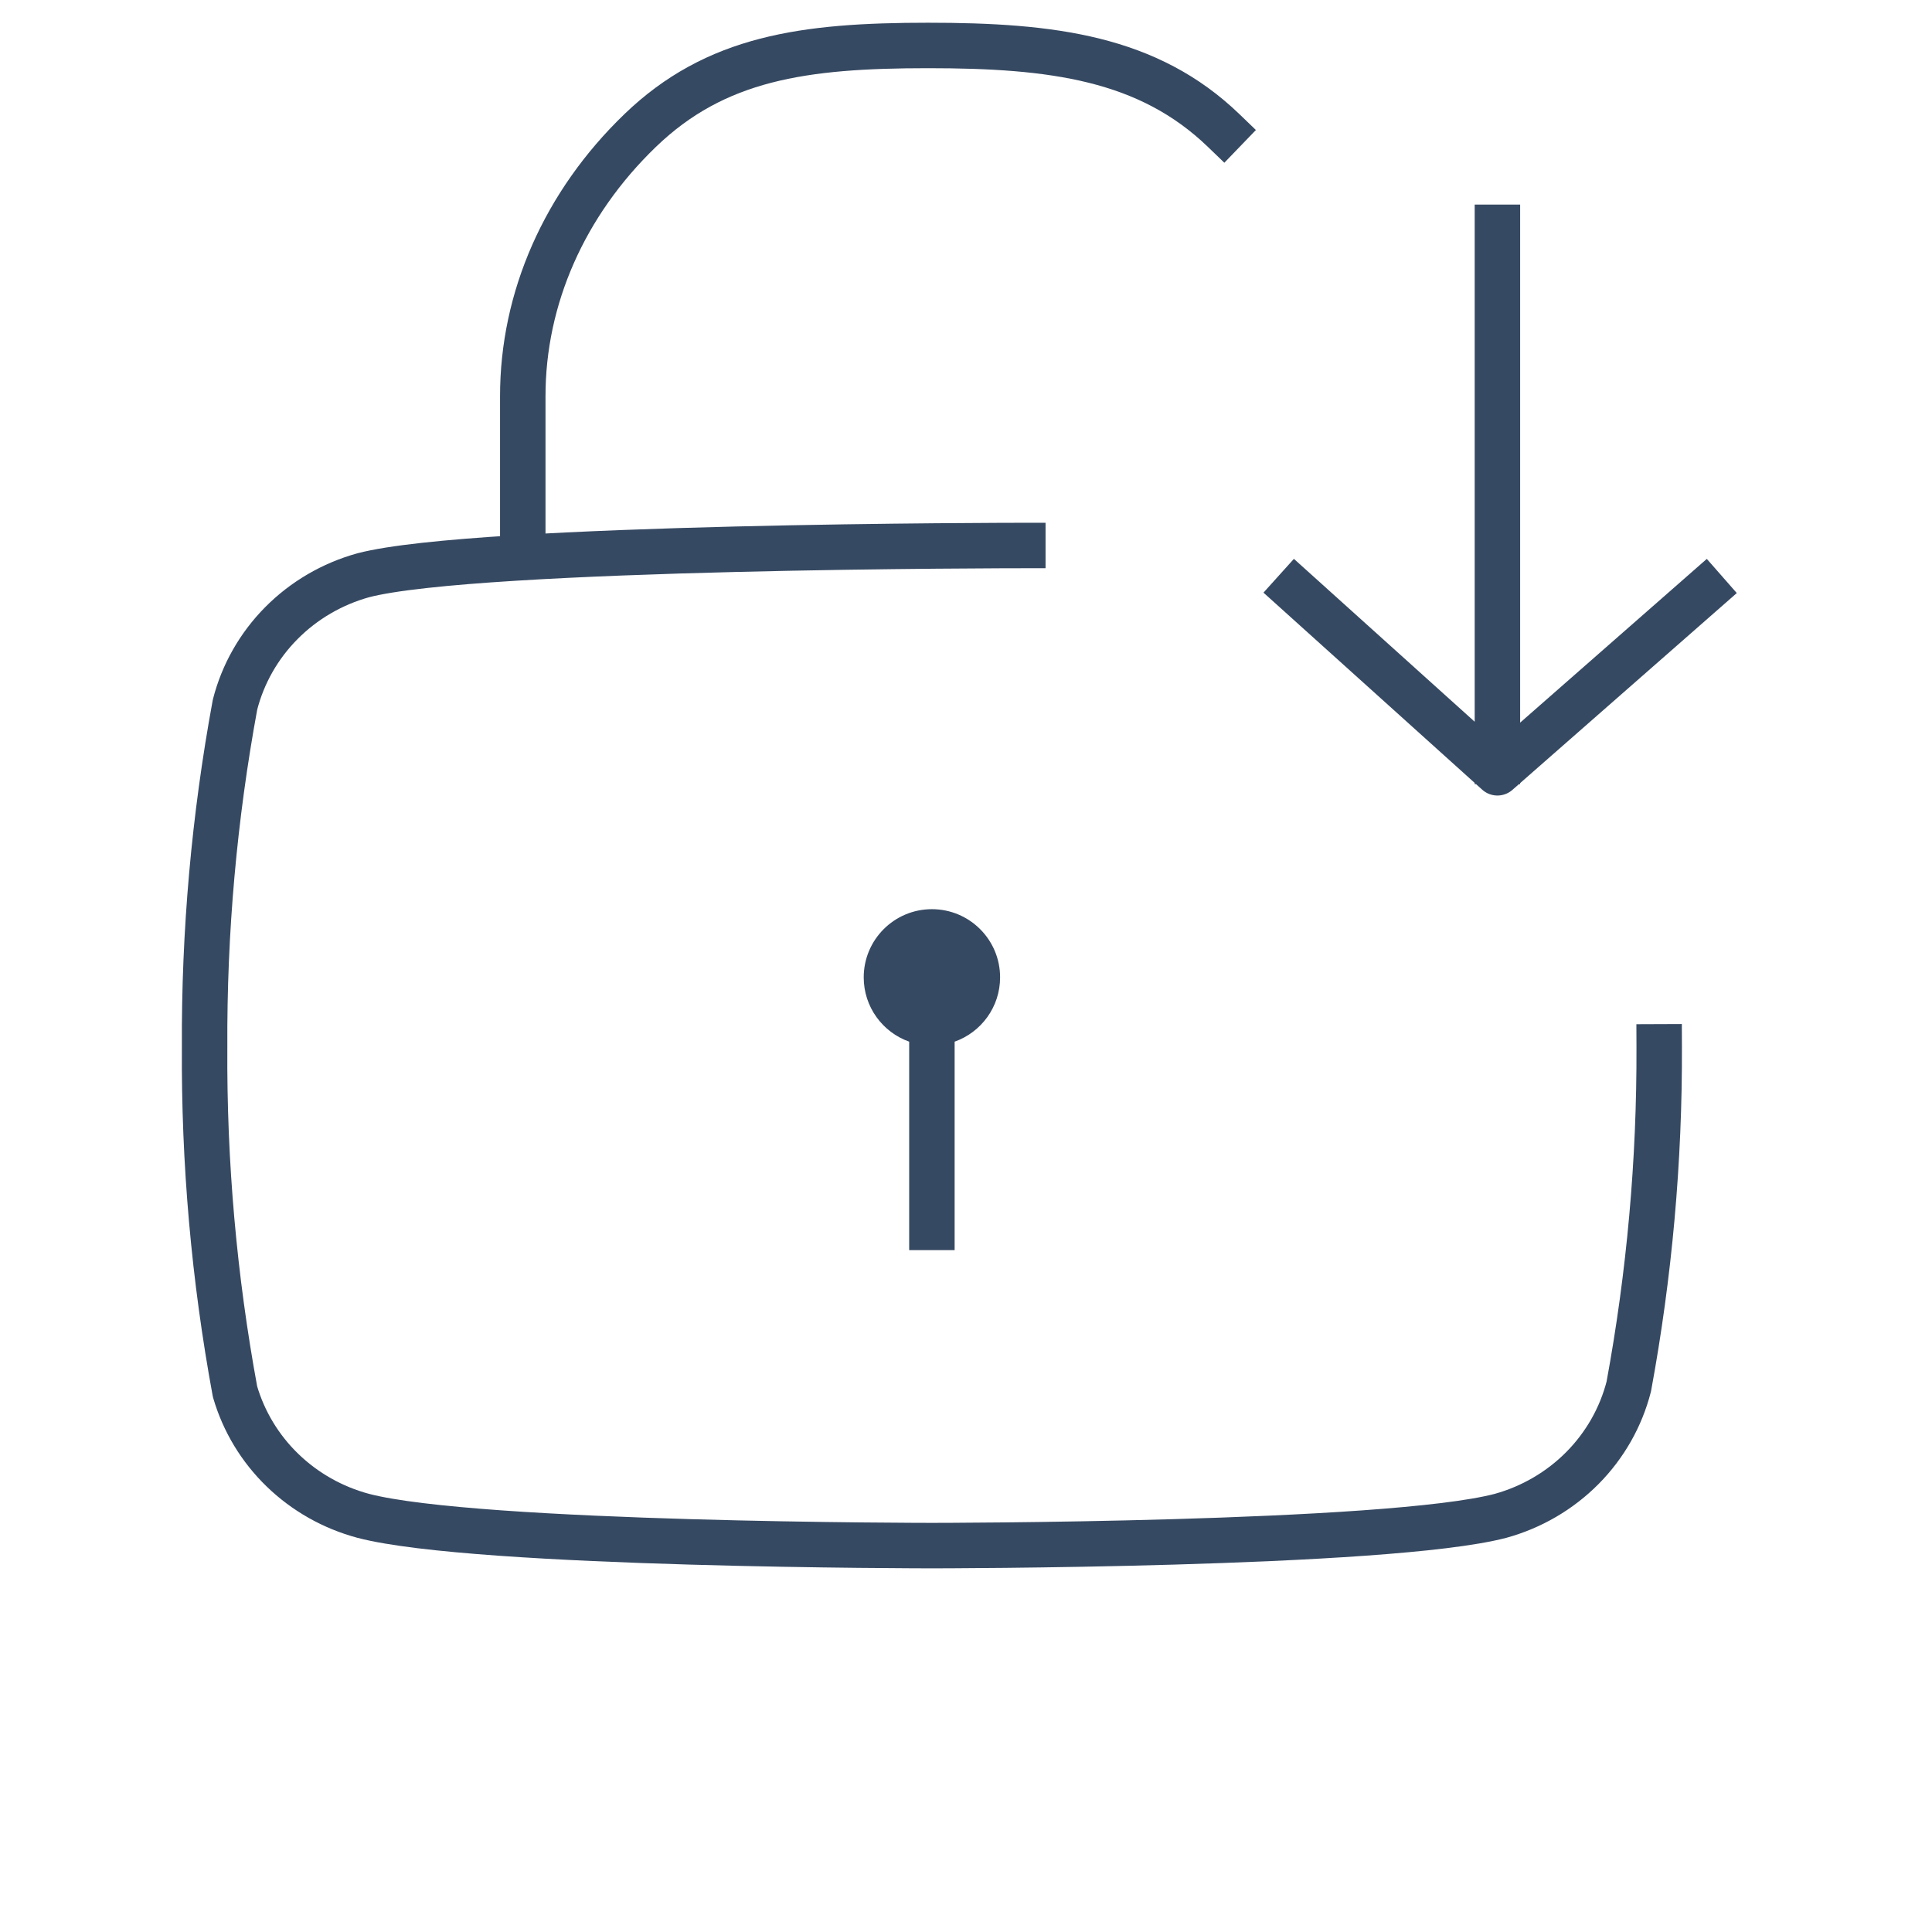 <svg width="85" height="85" viewBox="0 0 85 85" fill="none" xmlns="http://www.w3.org/2000/svg">
<path d="M23 24V17.443C22.995 13.122 24.834 8.953 28.16 5.746C31.487 2.539 35.359 2 40.83 2C46.301 2 50.513 2.539 53.84 5.746M45 24C45 24 20.986 24 15.983 25.309C14.614 25.688 13.371 26.414 12.38 27.414C11.389 28.413 10.685 29.651 10.34 31.001C9.424 35.969 8.976 41.009 9.002 46.057C8.969 51.143 9.417 56.221 10.34 61.226C10.721 62.535 11.44 63.726 12.429 64.683C13.417 65.64 14.642 66.332 15.983 66.691C20.986 68 41 68 41 68C41 68 61.014 68 66.017 66.691C67.386 66.312 68.629 65.586 69.62 64.587C70.611 63.587 71.315 62.349 71.66 60.999C72.569 56.068 73.017 51.067 72.998 46.057" stroke="#364962" stroke-width="2" stroke-linecap="square" stroke-linejoin="round"/>
<path d="M65.88 33.5V10M57 26L65.88 34L75 26" stroke="#364962" stroke-width="2" stroke-linecap="square" stroke-linejoin="round"/>
<path fill-rule="evenodd" clip-rule="evenodd" d="M42 45.829C43.165 45.417 44 44.306 44 43C44 41.343 42.657 40 41 40C39.343 40 38 41.343 38 43C38 44.306 38.835 45.417 40 45.829V55H42V45.829Z" fill="#364962"/>
</svg>
